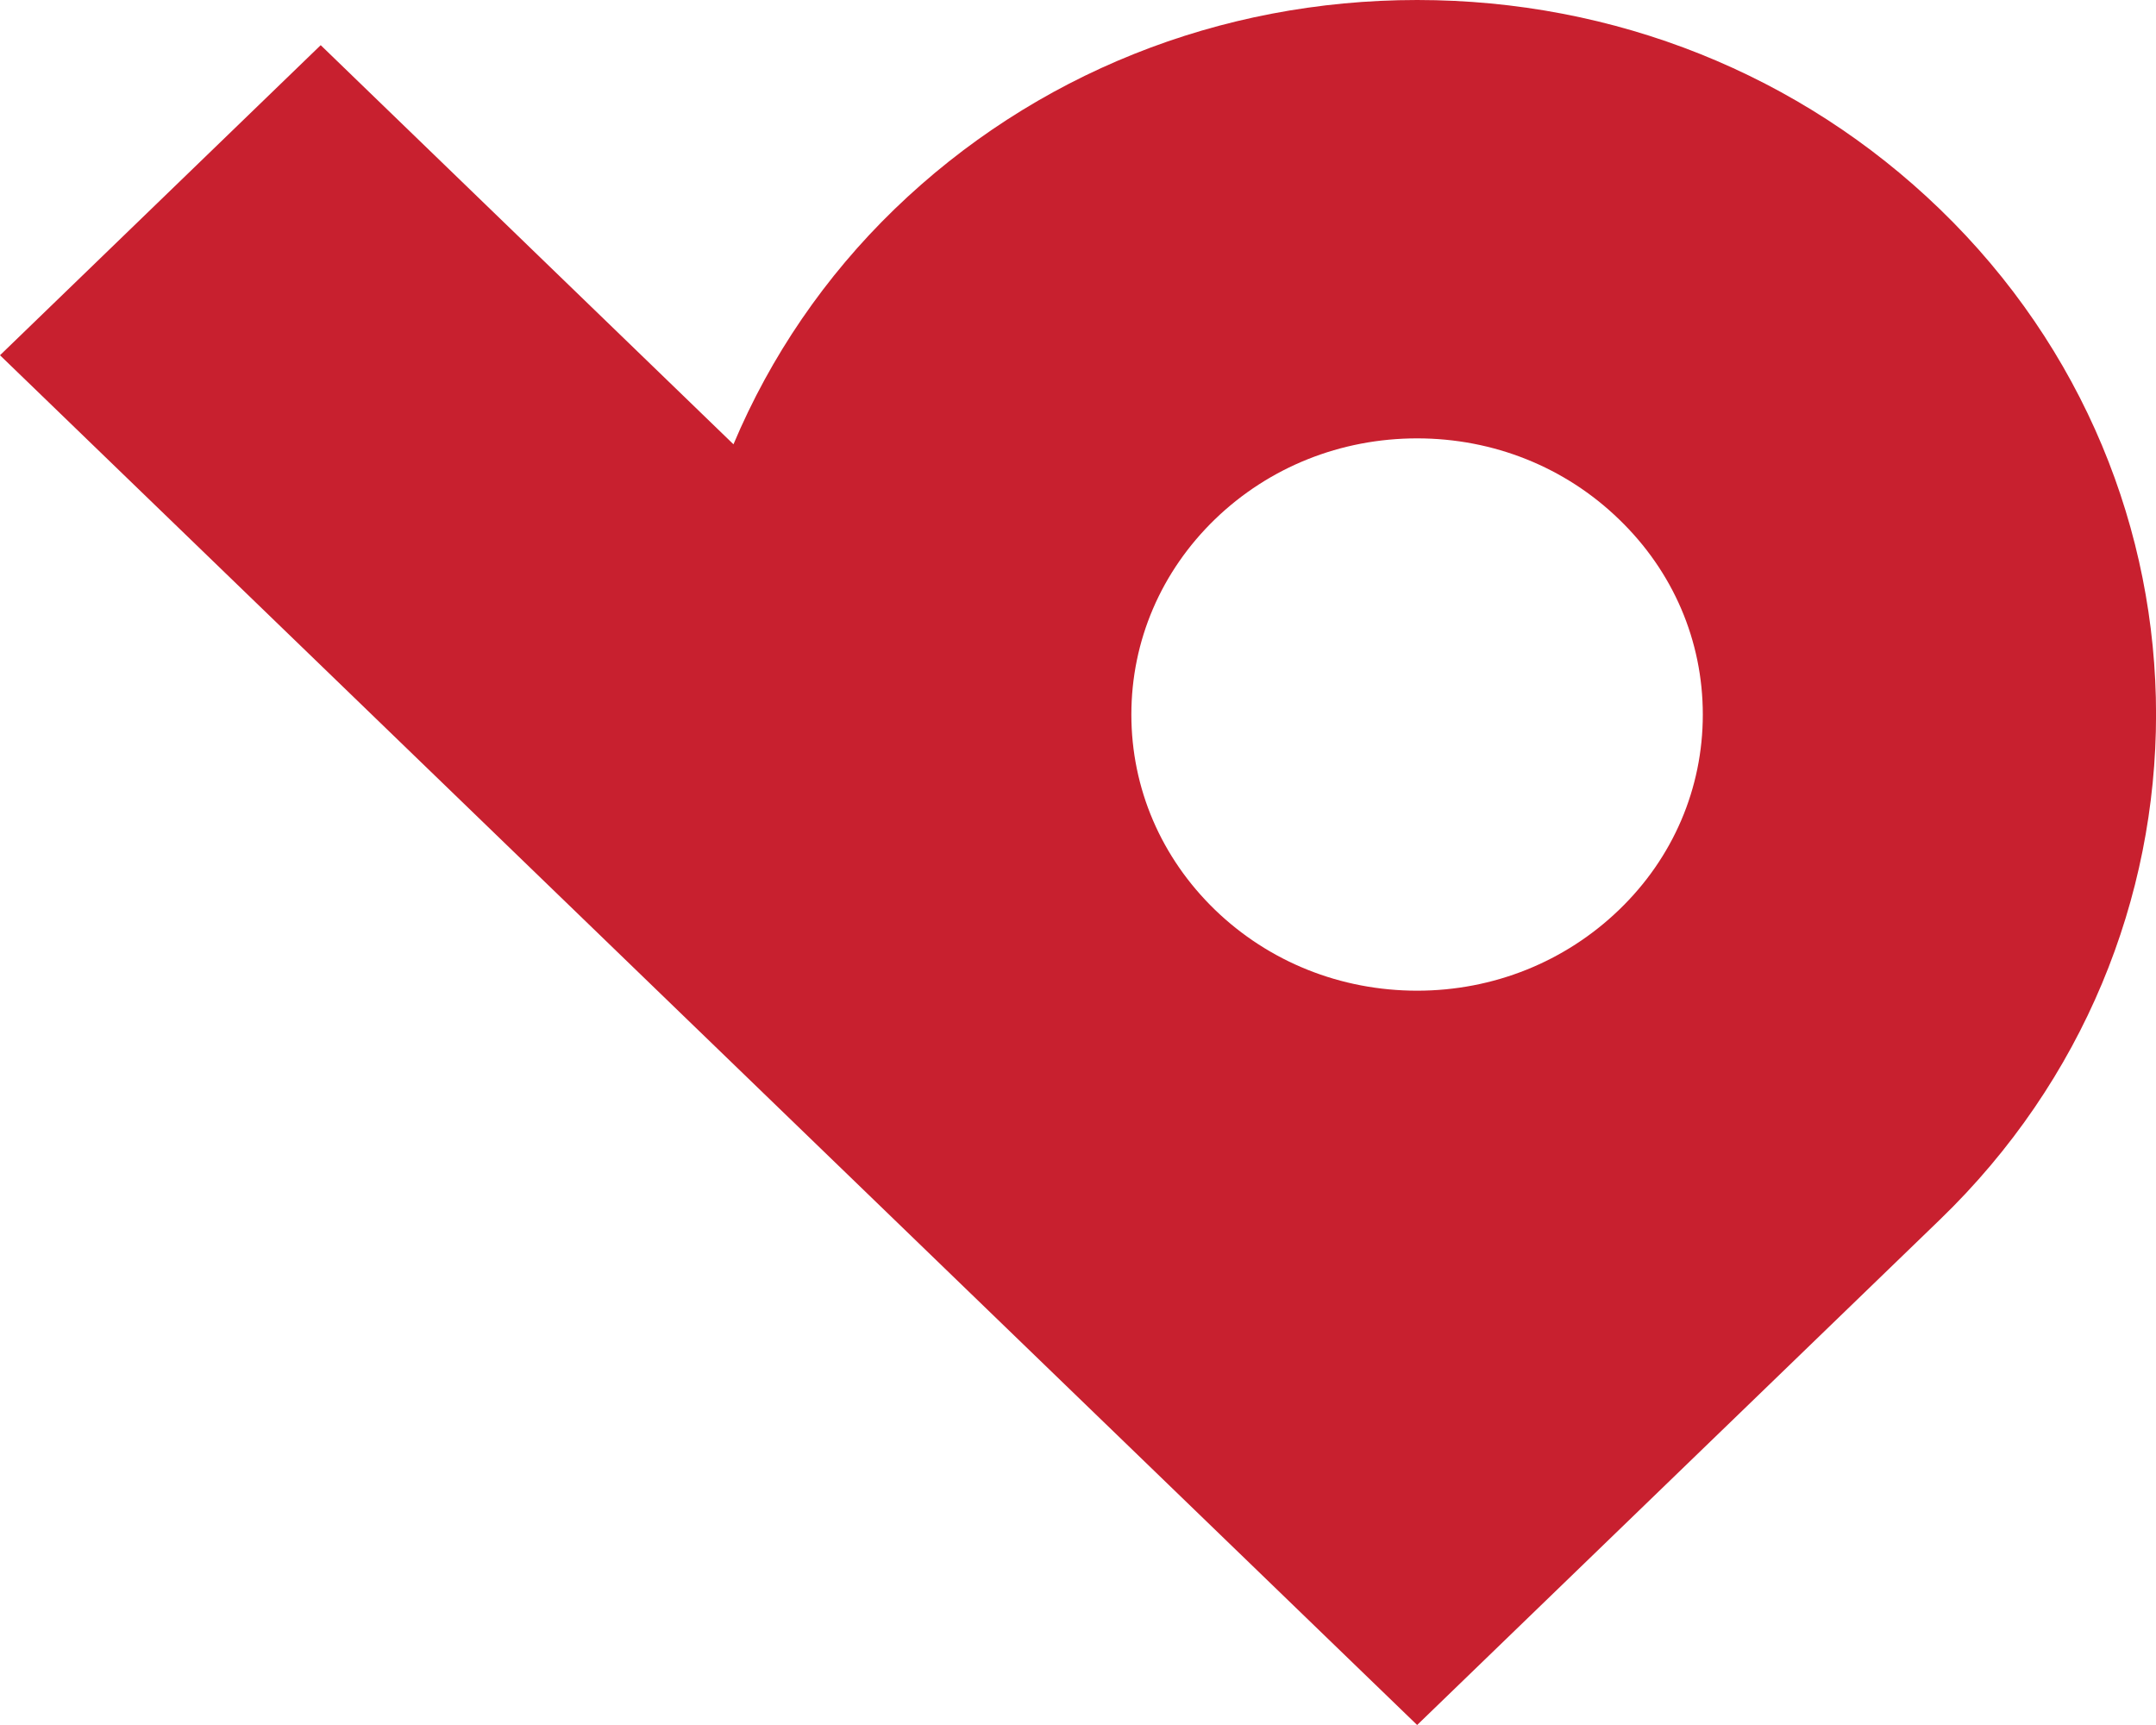<?xml version="1.0" encoding="iso-8859-1"?>
<!-- Generator: Adobe Illustrator 15.0.0, SVG Export Plug-In . SVG Version: 6.00 Build 0)  -->
<!DOCTYPE svg PUBLIC "-//W3C//DTD SVG 1.1//EN" "http://www.w3.org/Graphics/SVG/1.1/DTD/svg11.dtd">
<svg version="1.1" id="Layer_1" xmlns="http://www.w3.org/2000/svg" xmlns:xlink="http://www.w3.org/1999/xlink" x="0px" y="0px"
	 width="20px" height="16px" viewBox="0 0 20 16" style="enable-background:new 0 0 20 16;" xml:space="preserve">
<g>
	<path style="fill:#C8202F;" d="M0,3.295l2.975-2.876l3.829,3.702c0.343-0.815,0.85-1.558,1.494-2.181
		C9.592,0.689,11.312,0,13.146,0c1.832,0,3.554,0.689,4.849,1.94c2.674,2.584,2.674,6.791,0,9.373L13.146,16L0,3.295z M13.146,4.066
		c-0.709,0-1.375,0.267-1.875,0.75c-0.5,0.484-0.776,1.127-0.776,1.812c0,0.684,0.276,1.327,0.776,1.811
		c0.5,0.483,1.166,0.75,1.875,0.75c0.707,0,1.373-0.268,1.873-0.75c0.502-0.483,0.777-1.127,0.777-1.811
		c0-0.685-0.275-1.327-0.777-1.811C14.52,4.333,13.854,4.066,13.146,4.066z"/>
</g>
</svg>
